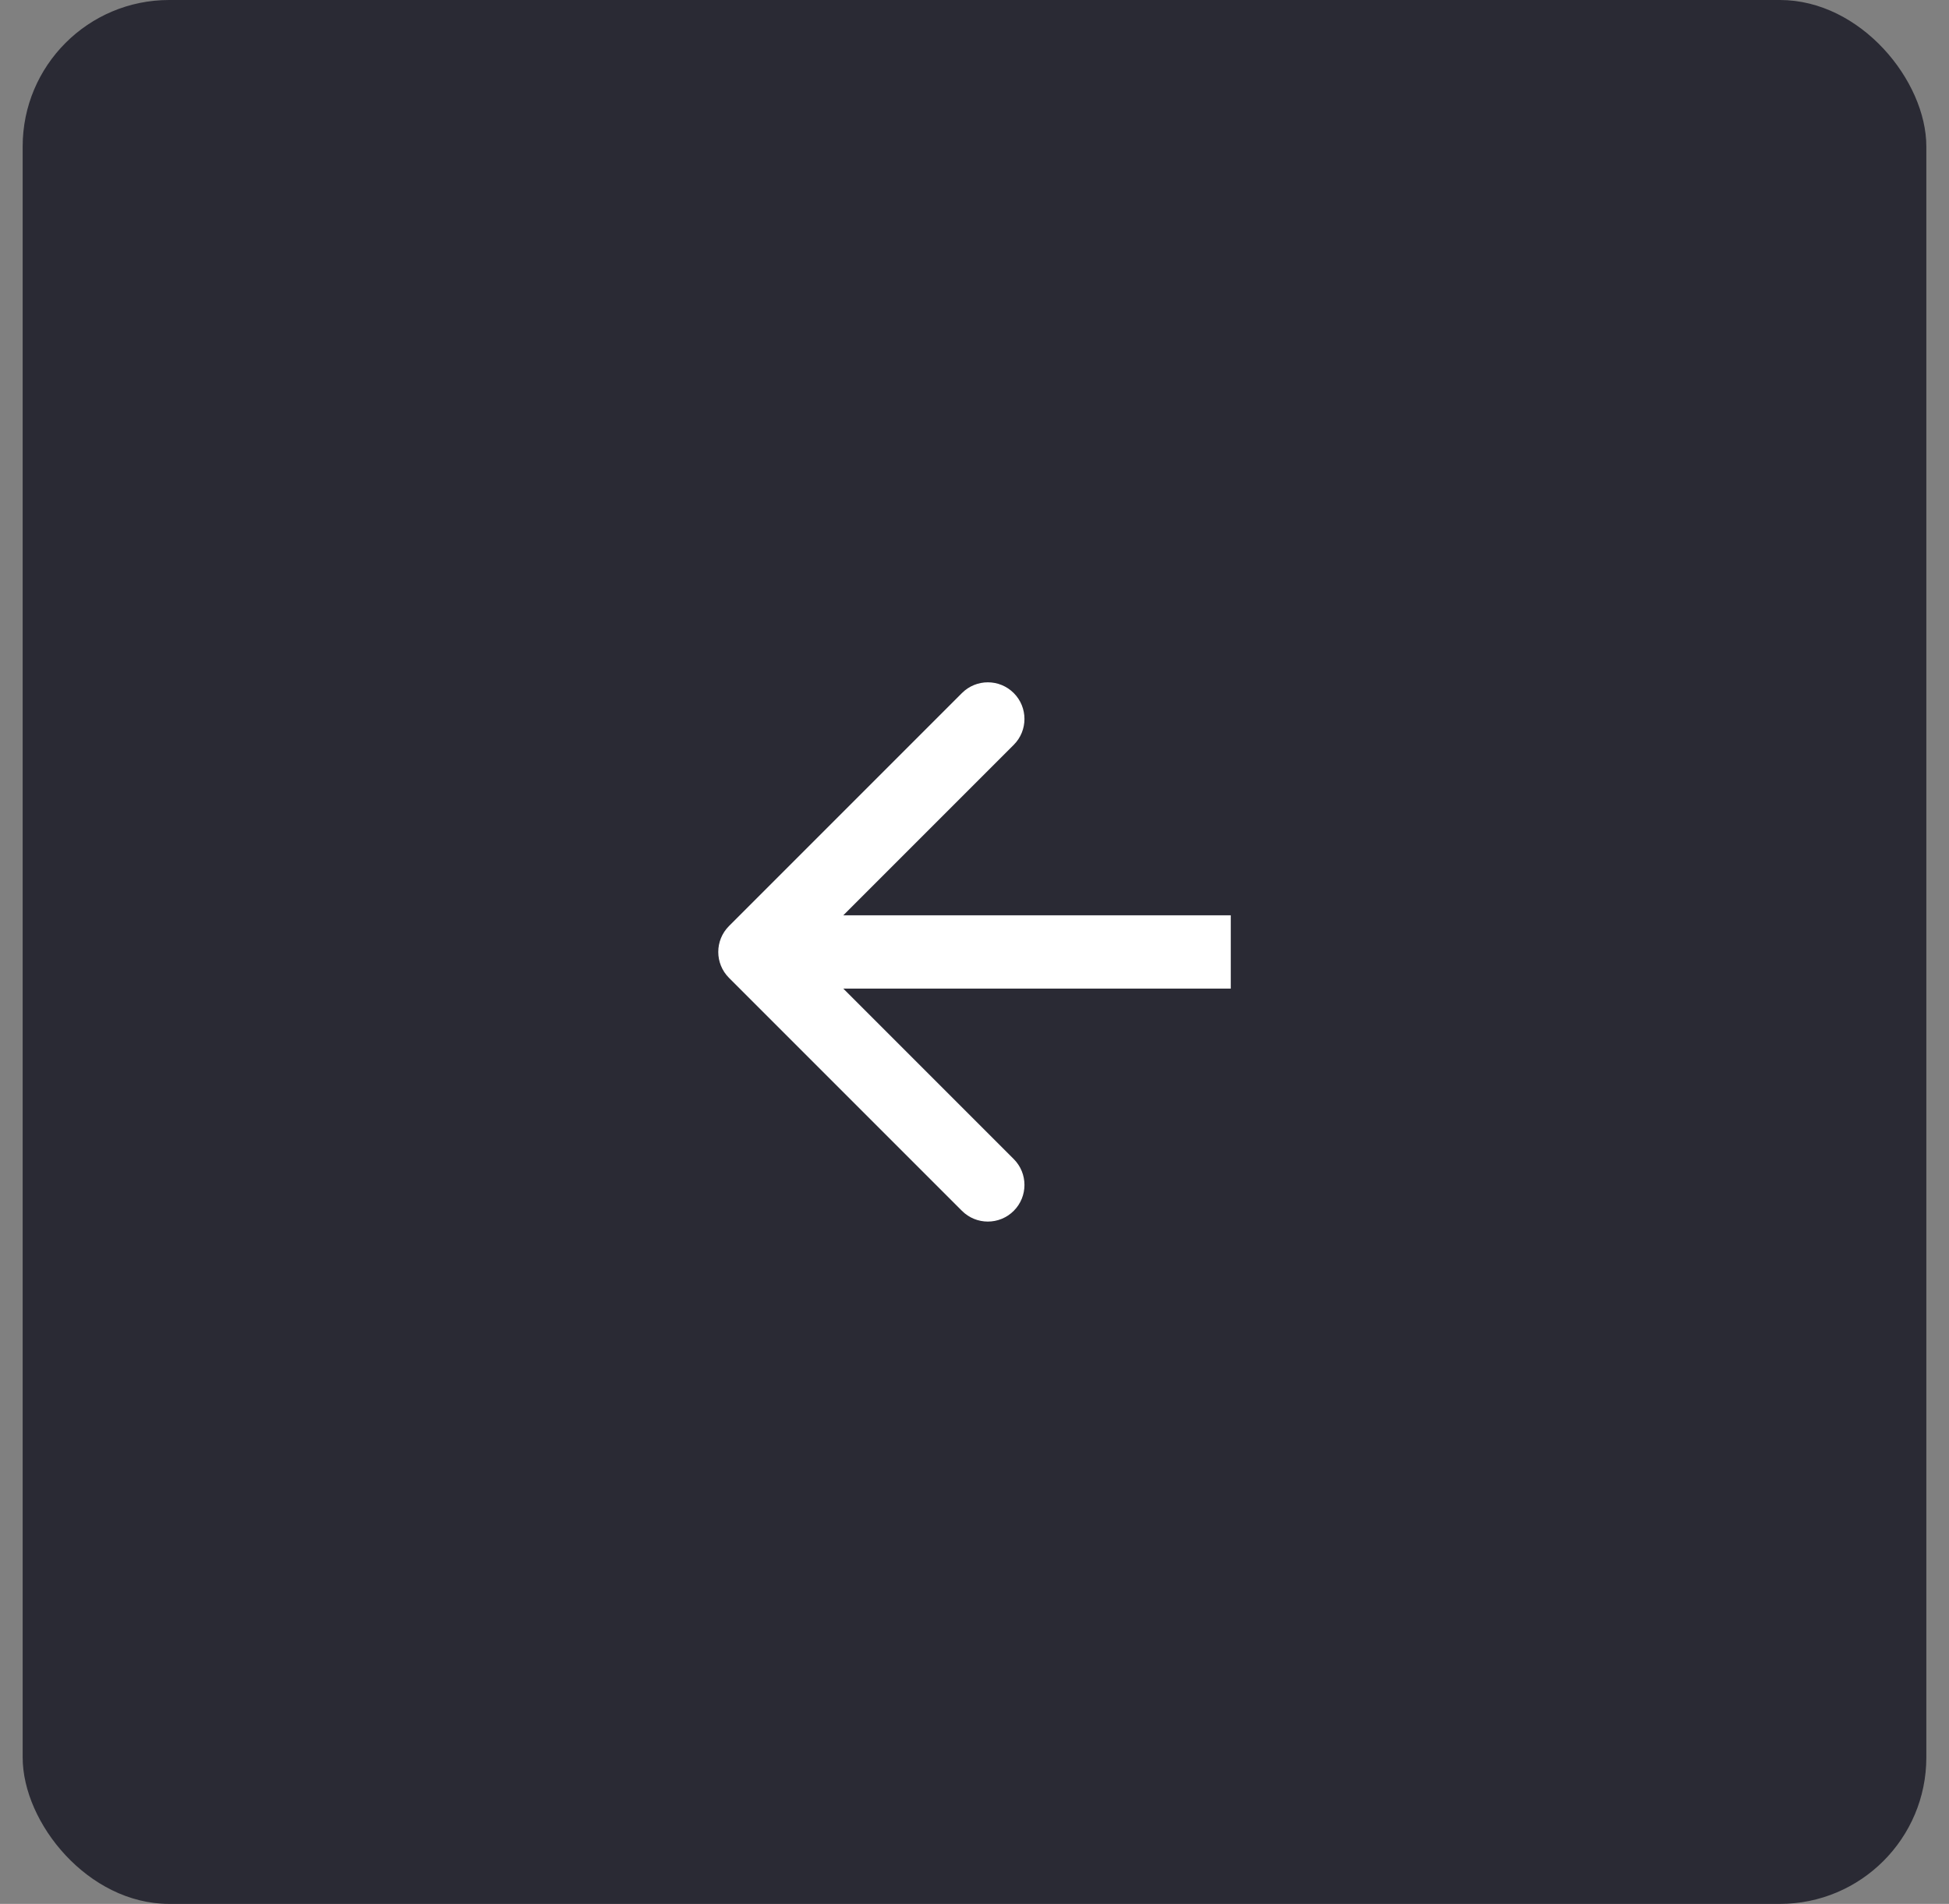 <?xml version="1.0" encoding="UTF-8"?> <svg xmlns="http://www.w3.org/2000/svg" width="43" height="42" viewBox="0 0 43 42" fill="none"><rect x="0" y="0" width="43" height="42" fill="#808080" stroke="none"/><rect x="0.5" width="42" height="42" rx="3.231" fill="#2A2A34"></rect><path d="M16.083 20.429C15.768 20.744 15.768 21.256 16.083 21.571L21.223 26.711C21.539 27.027 22.05 27.027 22.366 26.711C22.681 26.396 22.681 25.884 22.366 25.569L17.797 21L22.366 16.431C22.681 16.116 22.681 15.604 22.366 15.289C22.05 14.973 21.539 14.973 21.223 15.289L16.083 20.429ZM27.154 20.192H16.654V21.808H27.154V20.192Z" fill="white"></path></svg> 